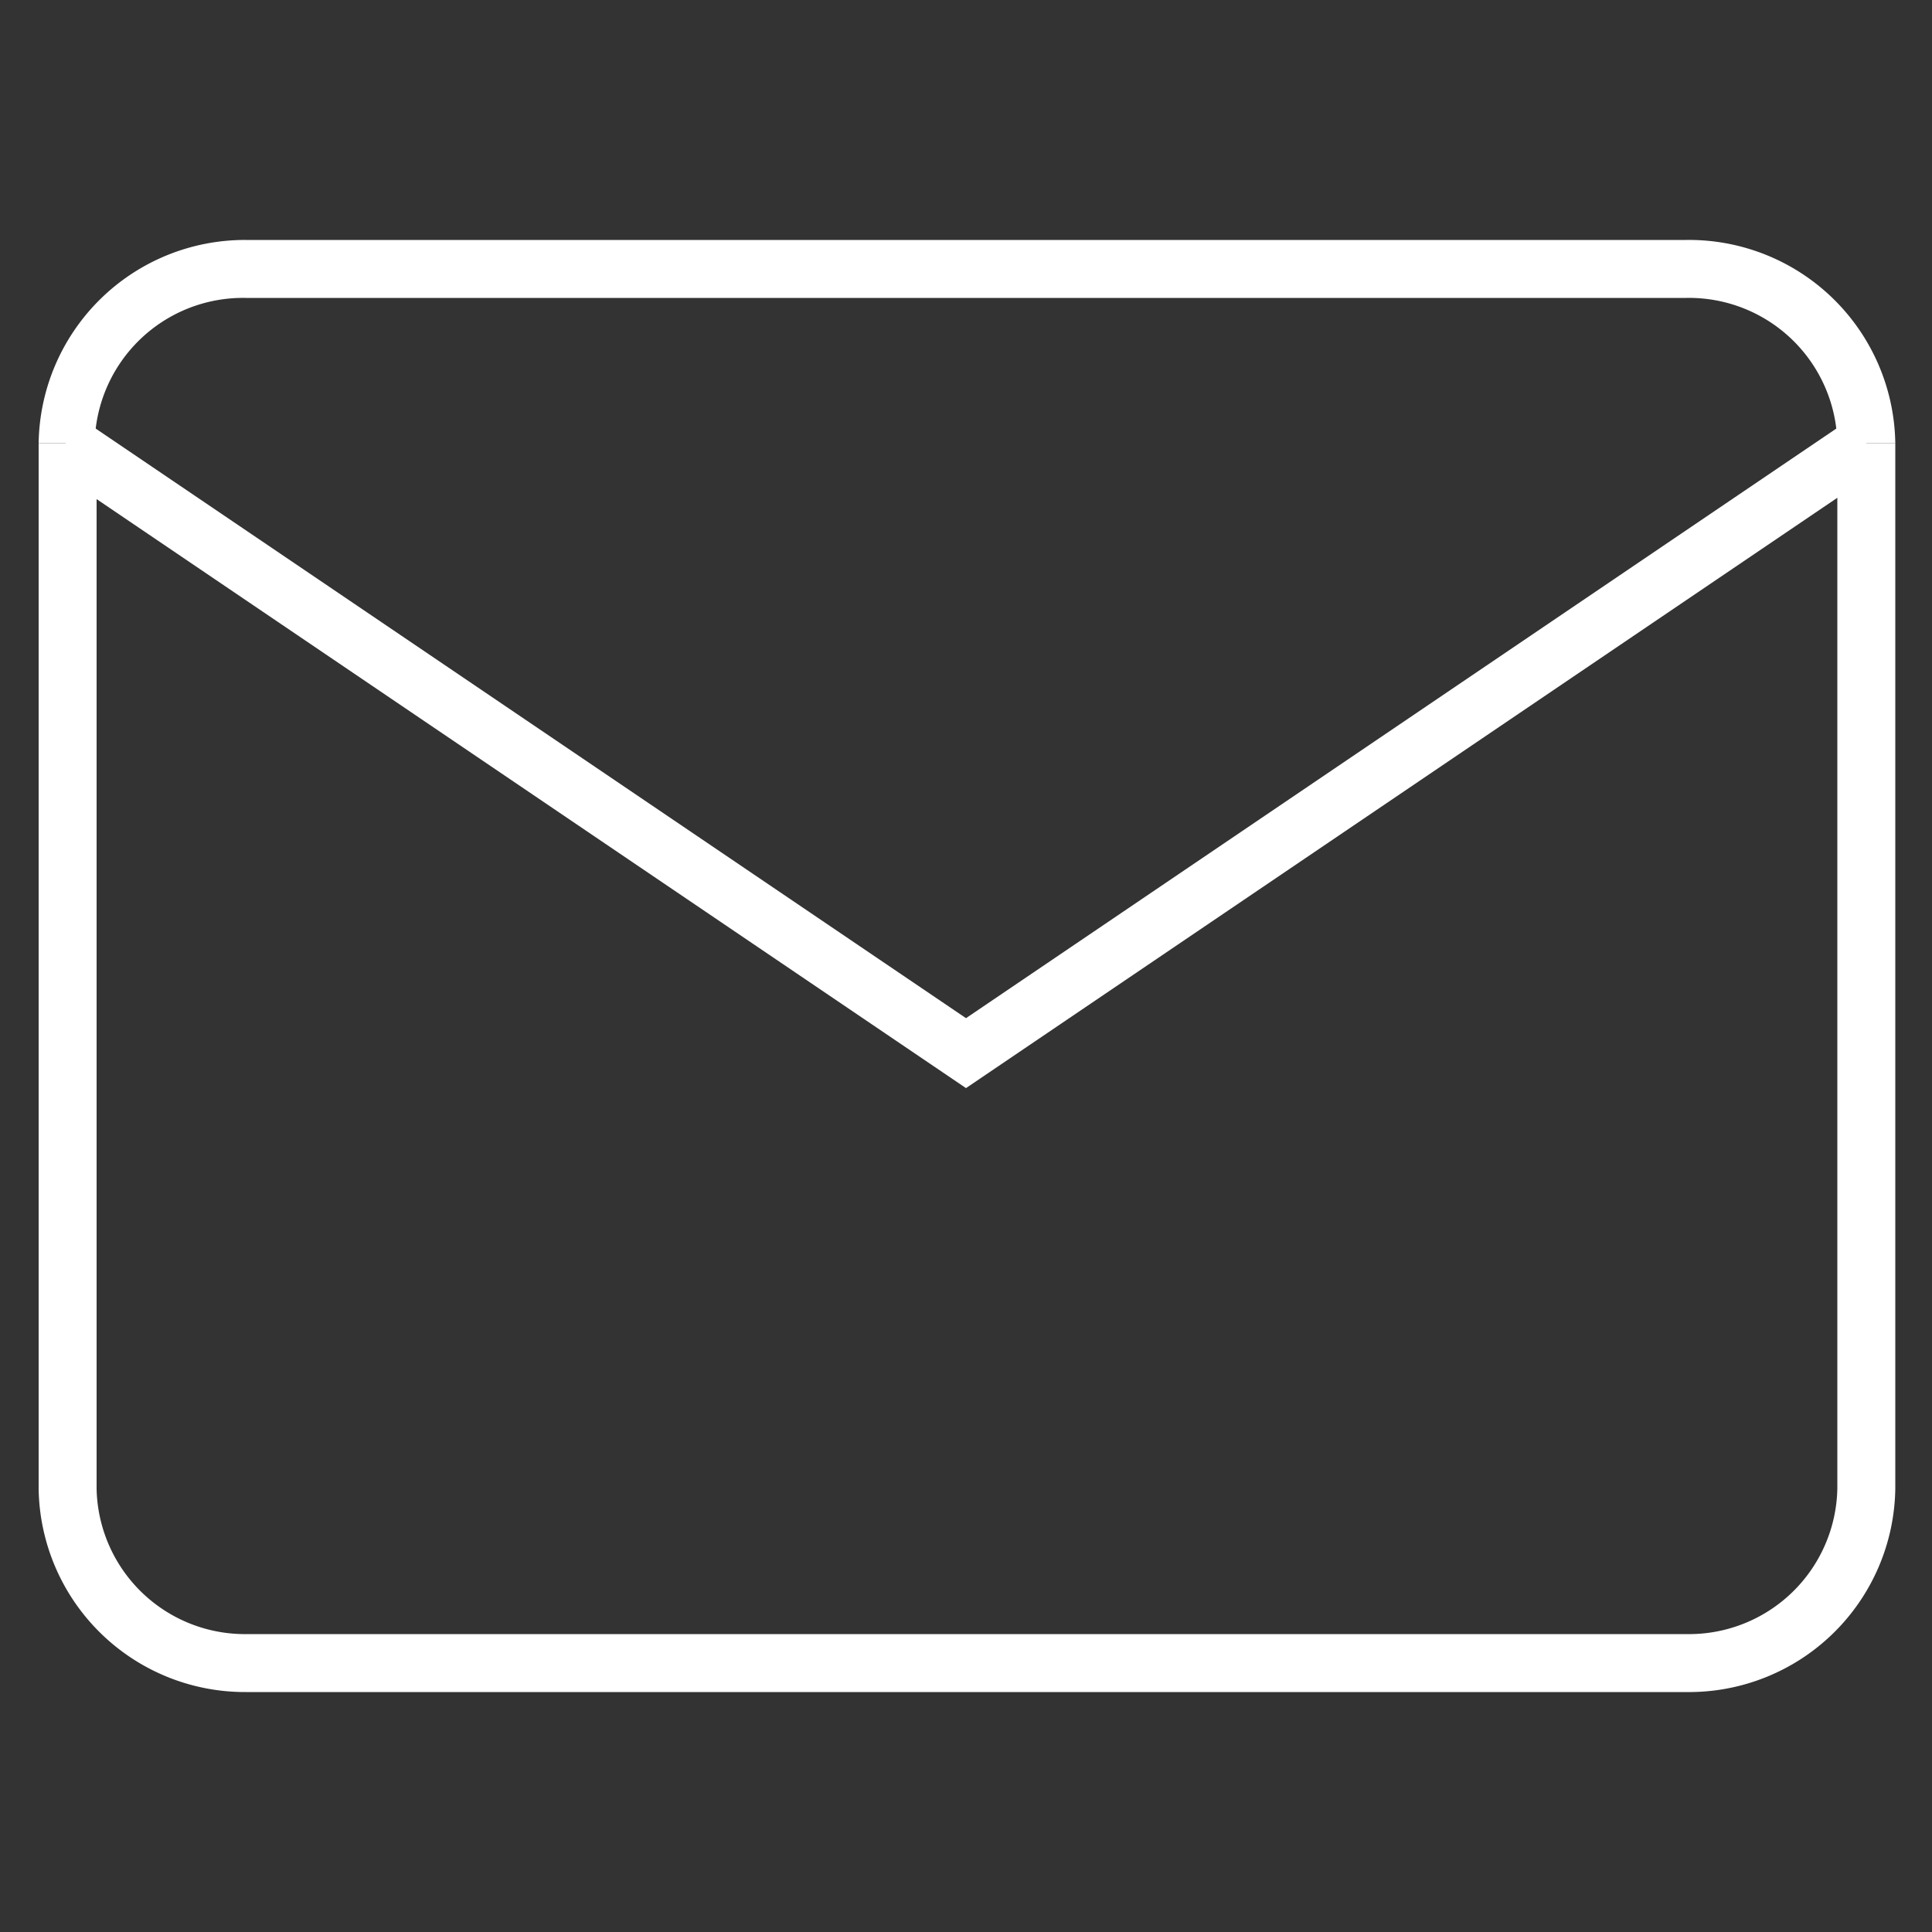 <svg id="Layer_1" data-name="Layer 1" xmlns="http://www.w3.org/2000/svg" viewBox="0 0 50 50"><rect x="0" y="0" width="50" height="50" fill="#333333" stroke="none"/><defs><style>.cls-1{fill:#fff;}</style></defs><path class="cls-1" d="M49.05,11.47h-1.5a3.84,3.84,0,0,0-3.91-3.76H6.36a3.84,3.84,0,0,0-3.91,3.76H1A5.34,5.34,0,0,1,6.36,6.21H43.64A5.34,5.34,0,0,1,49.05,11.47Z"/><path class="cls-1" d="M43.64,43.79H6.36A5.34,5.34,0,0,1,1,38.53V11.47h1.5V38.53a3.84,3.84,0,0,0,3.91,3.76H43.64a3.84,3.84,0,0,0,3.91-3.76V11.47h1.5V38.53A5.34,5.34,0,0,1,43.64,43.79Z"/><polygon class="cls-1" points="25 28.16 1.28 12.09 2.12 10.85 25 26.35 47.88 10.85 48.72 12.09 25 28.16"/></svg>